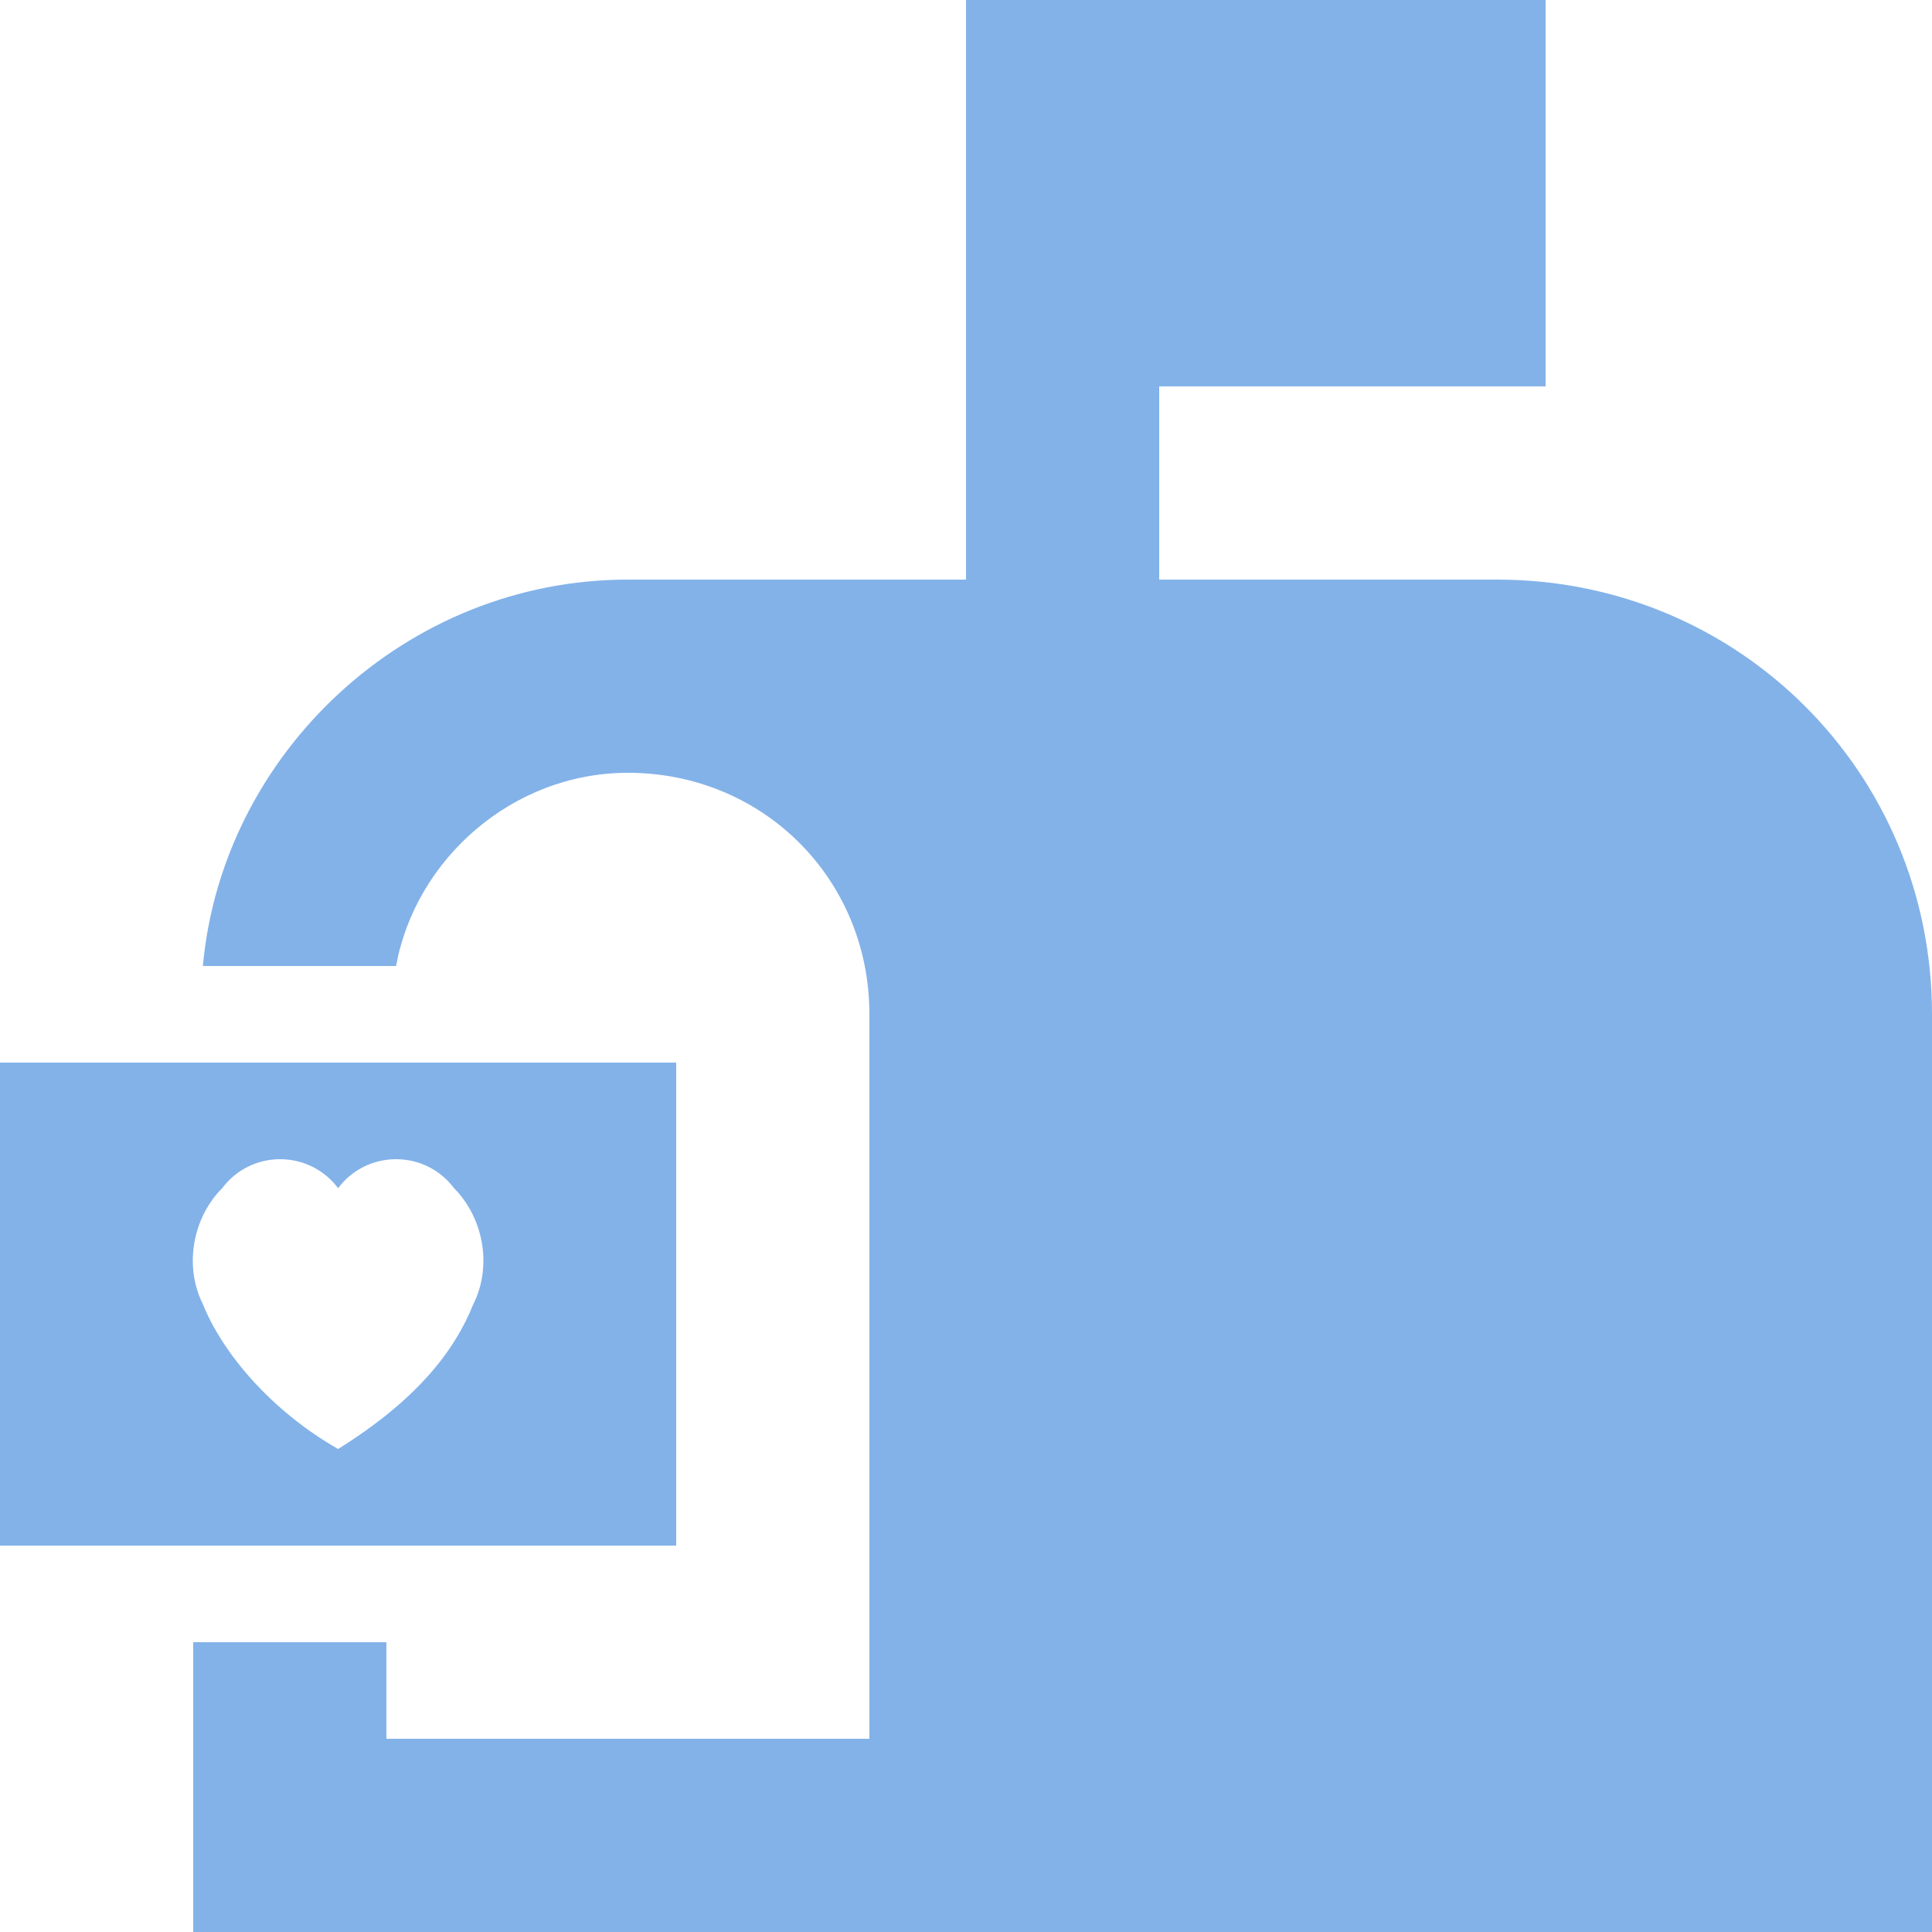 <?xml version="1.0" encoding="UTF-8"?> <svg xmlns="http://www.w3.org/2000/svg" width="54" height="54" viewBox="0 0 54 54" fill="none"><path d="M0 29.7V43.2H18.9V29.7H0ZM13.23 36.45C12.69 37.8 11.61 39.15 9.45 40.5C7.56 39.42 6.21 37.8 5.67 36.45C5.13 35.37 5.4 34.02 6.21 33.21C7.02 32.13 8.64 32.13 9.45 33.21C10.26 32.13 11.88 32.13 12.69 33.21C13.5 34.02 13.77 35.37 13.23 36.45Z" fill="#83B2E9"></path><path d="M41.85 16.2H32.4V10.8H43.2V0H32.4H27V16.2H17.55C11.34 16.2 6.21 21.06 5.67 27H11.07C11.61 24.03 14.31 21.6 17.55 21.6C21.33 21.6 24.3 24.57 24.3 28.35V48.6H10.8V45.9H5.4V54H54V28.35C54 21.6 48.6 16.2 41.85 16.2Z" fill="#83B2E9"></path></svg> 